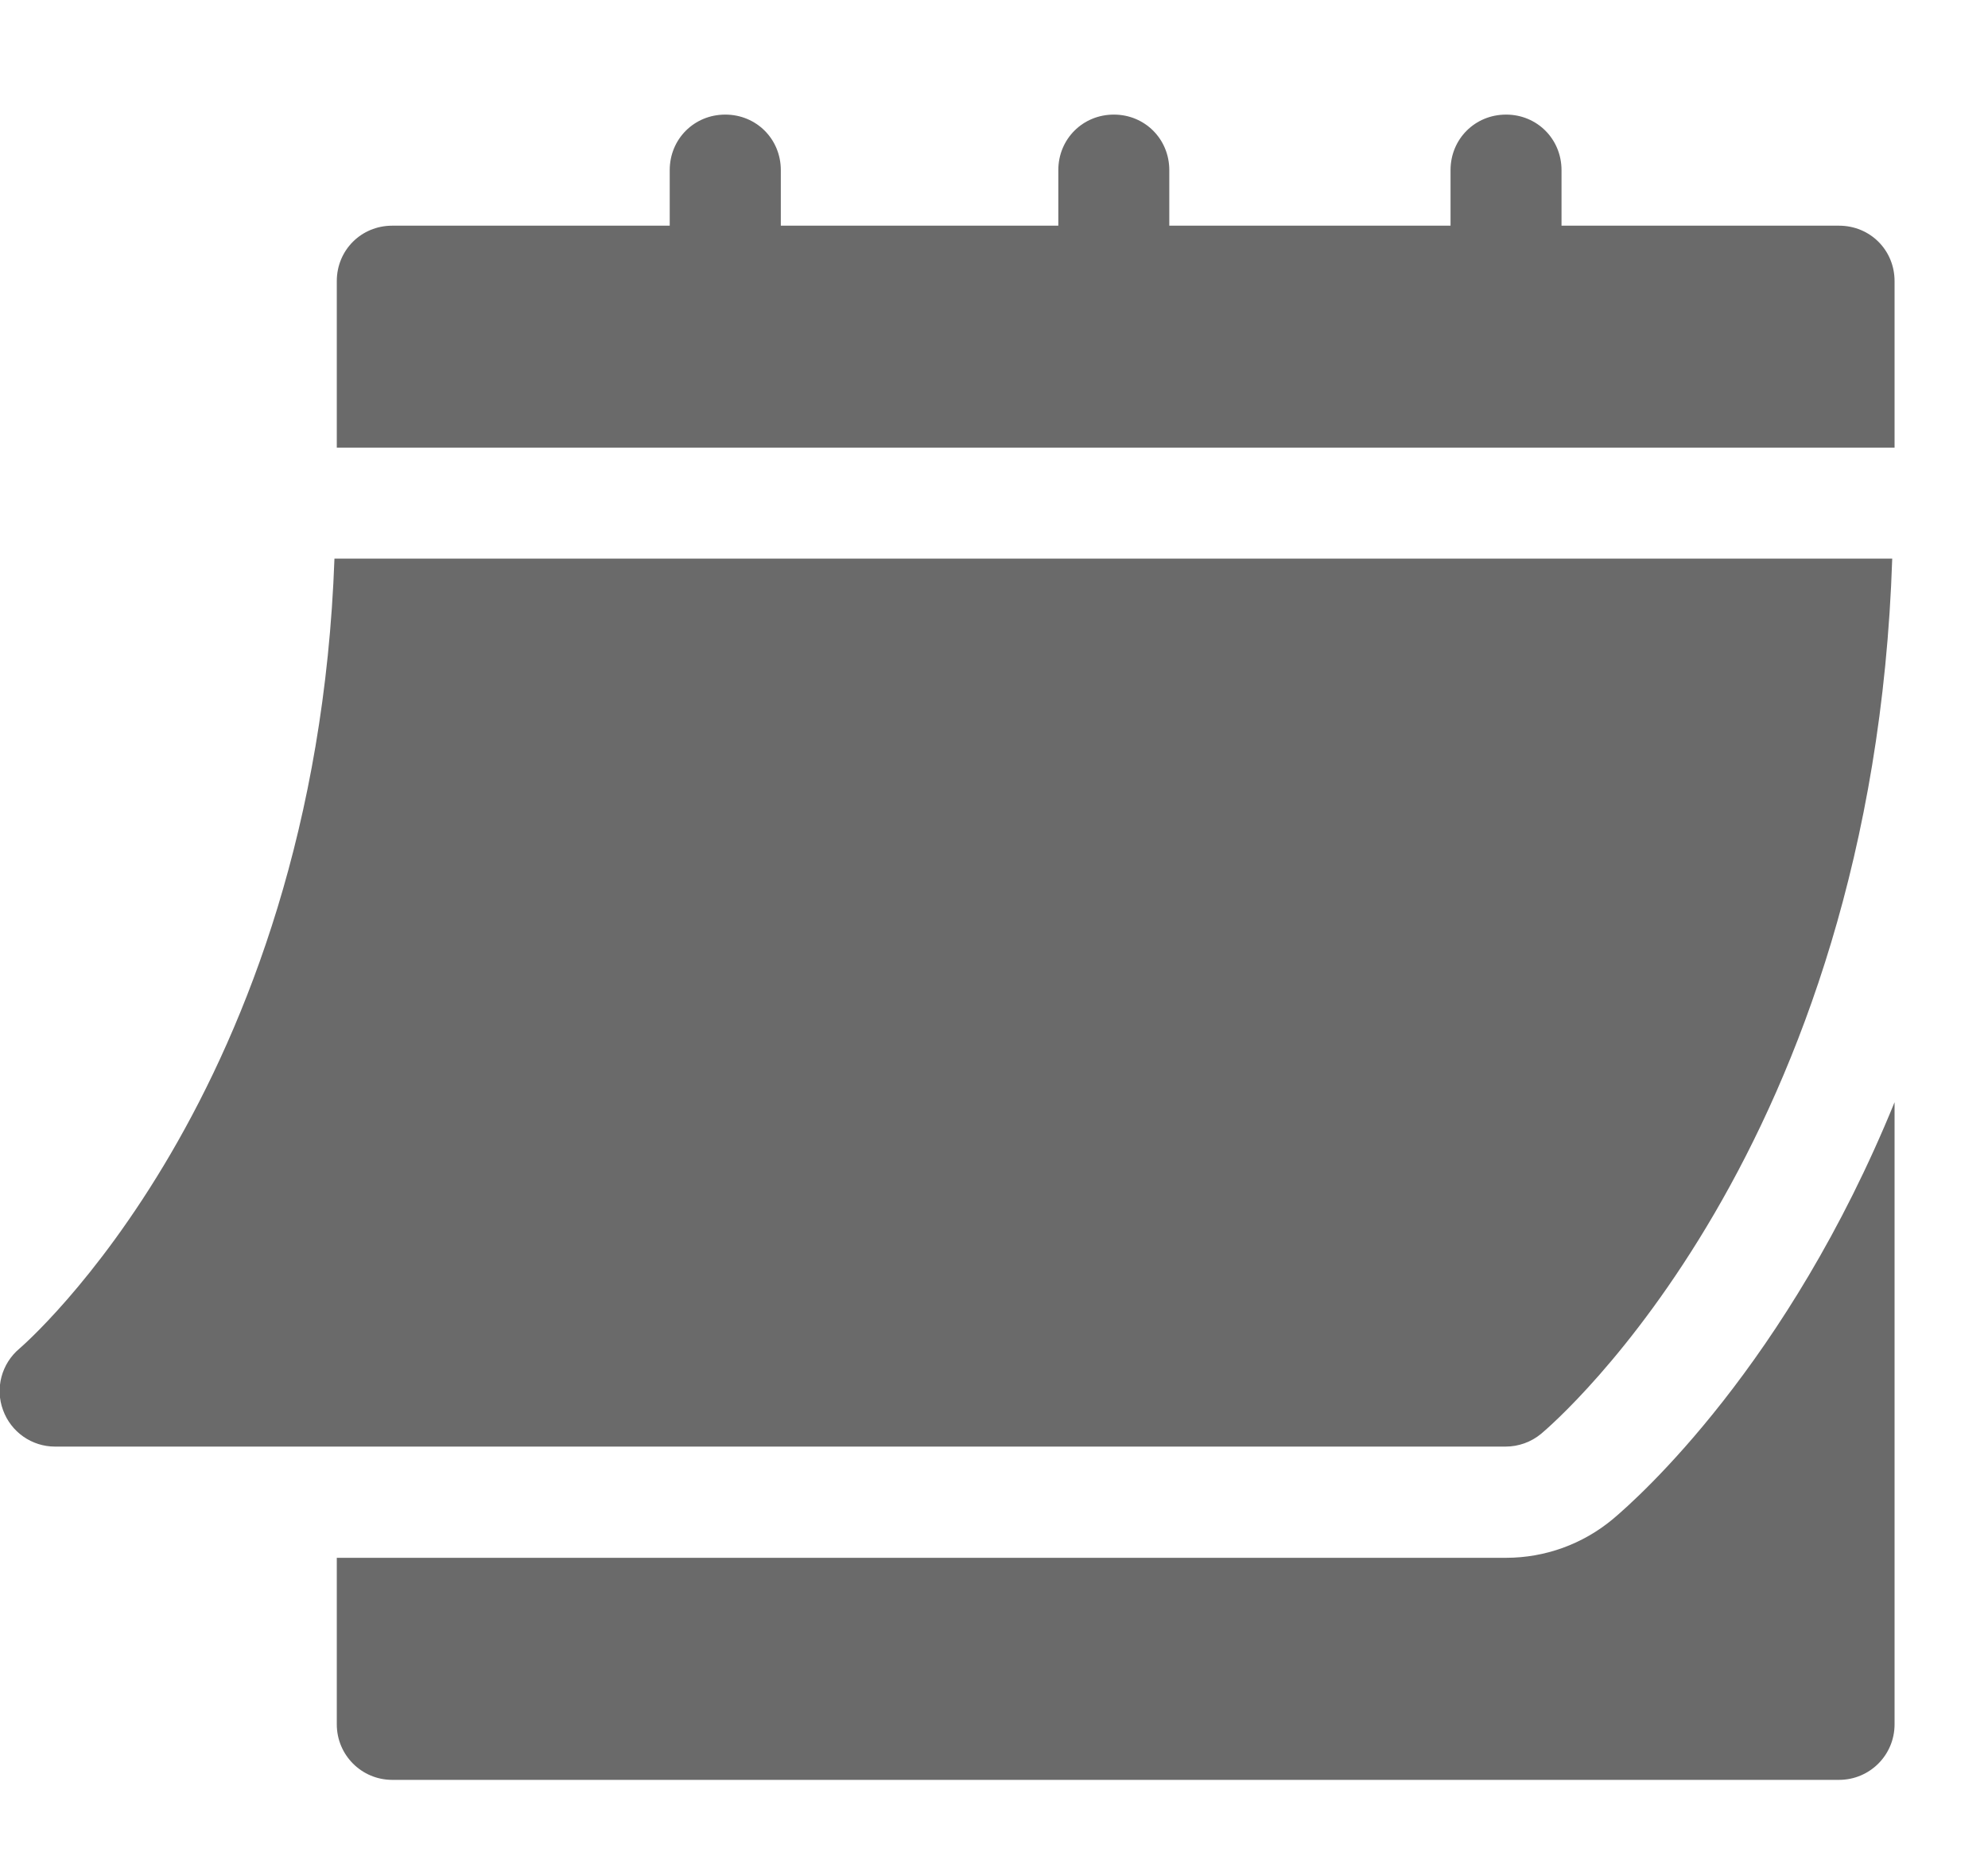 <svg width="17" height="16" viewBox="0 0 17 16" fill="none" xmlns="http://www.w3.org/2000/svg">
<path d="M0.471 12.371H12.874C12.986 12.371 13.093 12.332 13.178 12.262C13.298 12.162 16.015 9.824 16.181 4.777H2.86C2.695 9.358 0.192 11.511 0.166 11.533C0.013 11.662 -0.043 11.872 0.026 12.059C0.094 12.246 0.271 12.371 0.471 12.371Z" fill="#6A6A6A"/>
<path d="M15.726 1.93H13.353V1.455C13.353 1.189 13.144 0.98 12.879 0.98C12.613 0.98 12.404 1.189 12.404 1.455V1.93H9.999V1.455C9.999 1.189 9.79 0.98 9.525 0.98C9.259 0.98 9.05 1.189 9.05 1.455V1.93H6.677V1.455C6.677 1.189 6.468 0.98 6.202 0.98C5.936 0.98 5.727 1.189 5.727 1.455V1.93H3.354C3.089 1.93 2.88 2.139 2.88 2.404V3.828H16.201V2.404C16.201 2.139 15.992 1.93 15.726 1.93Z" fill="#6A6A6A"/>
<path d="M13.792 12.991C13.534 13.206 13.211 13.322 12.879 13.322H2.88V14.746C2.88 15.009 3.092 15.221 3.354 15.221H15.726C15.989 15.221 16.201 15.009 16.201 14.746V9.426C15.286 11.671 14.009 12.809 13.792 12.991Z" fill="#6A6A6A"/>
</svg>
